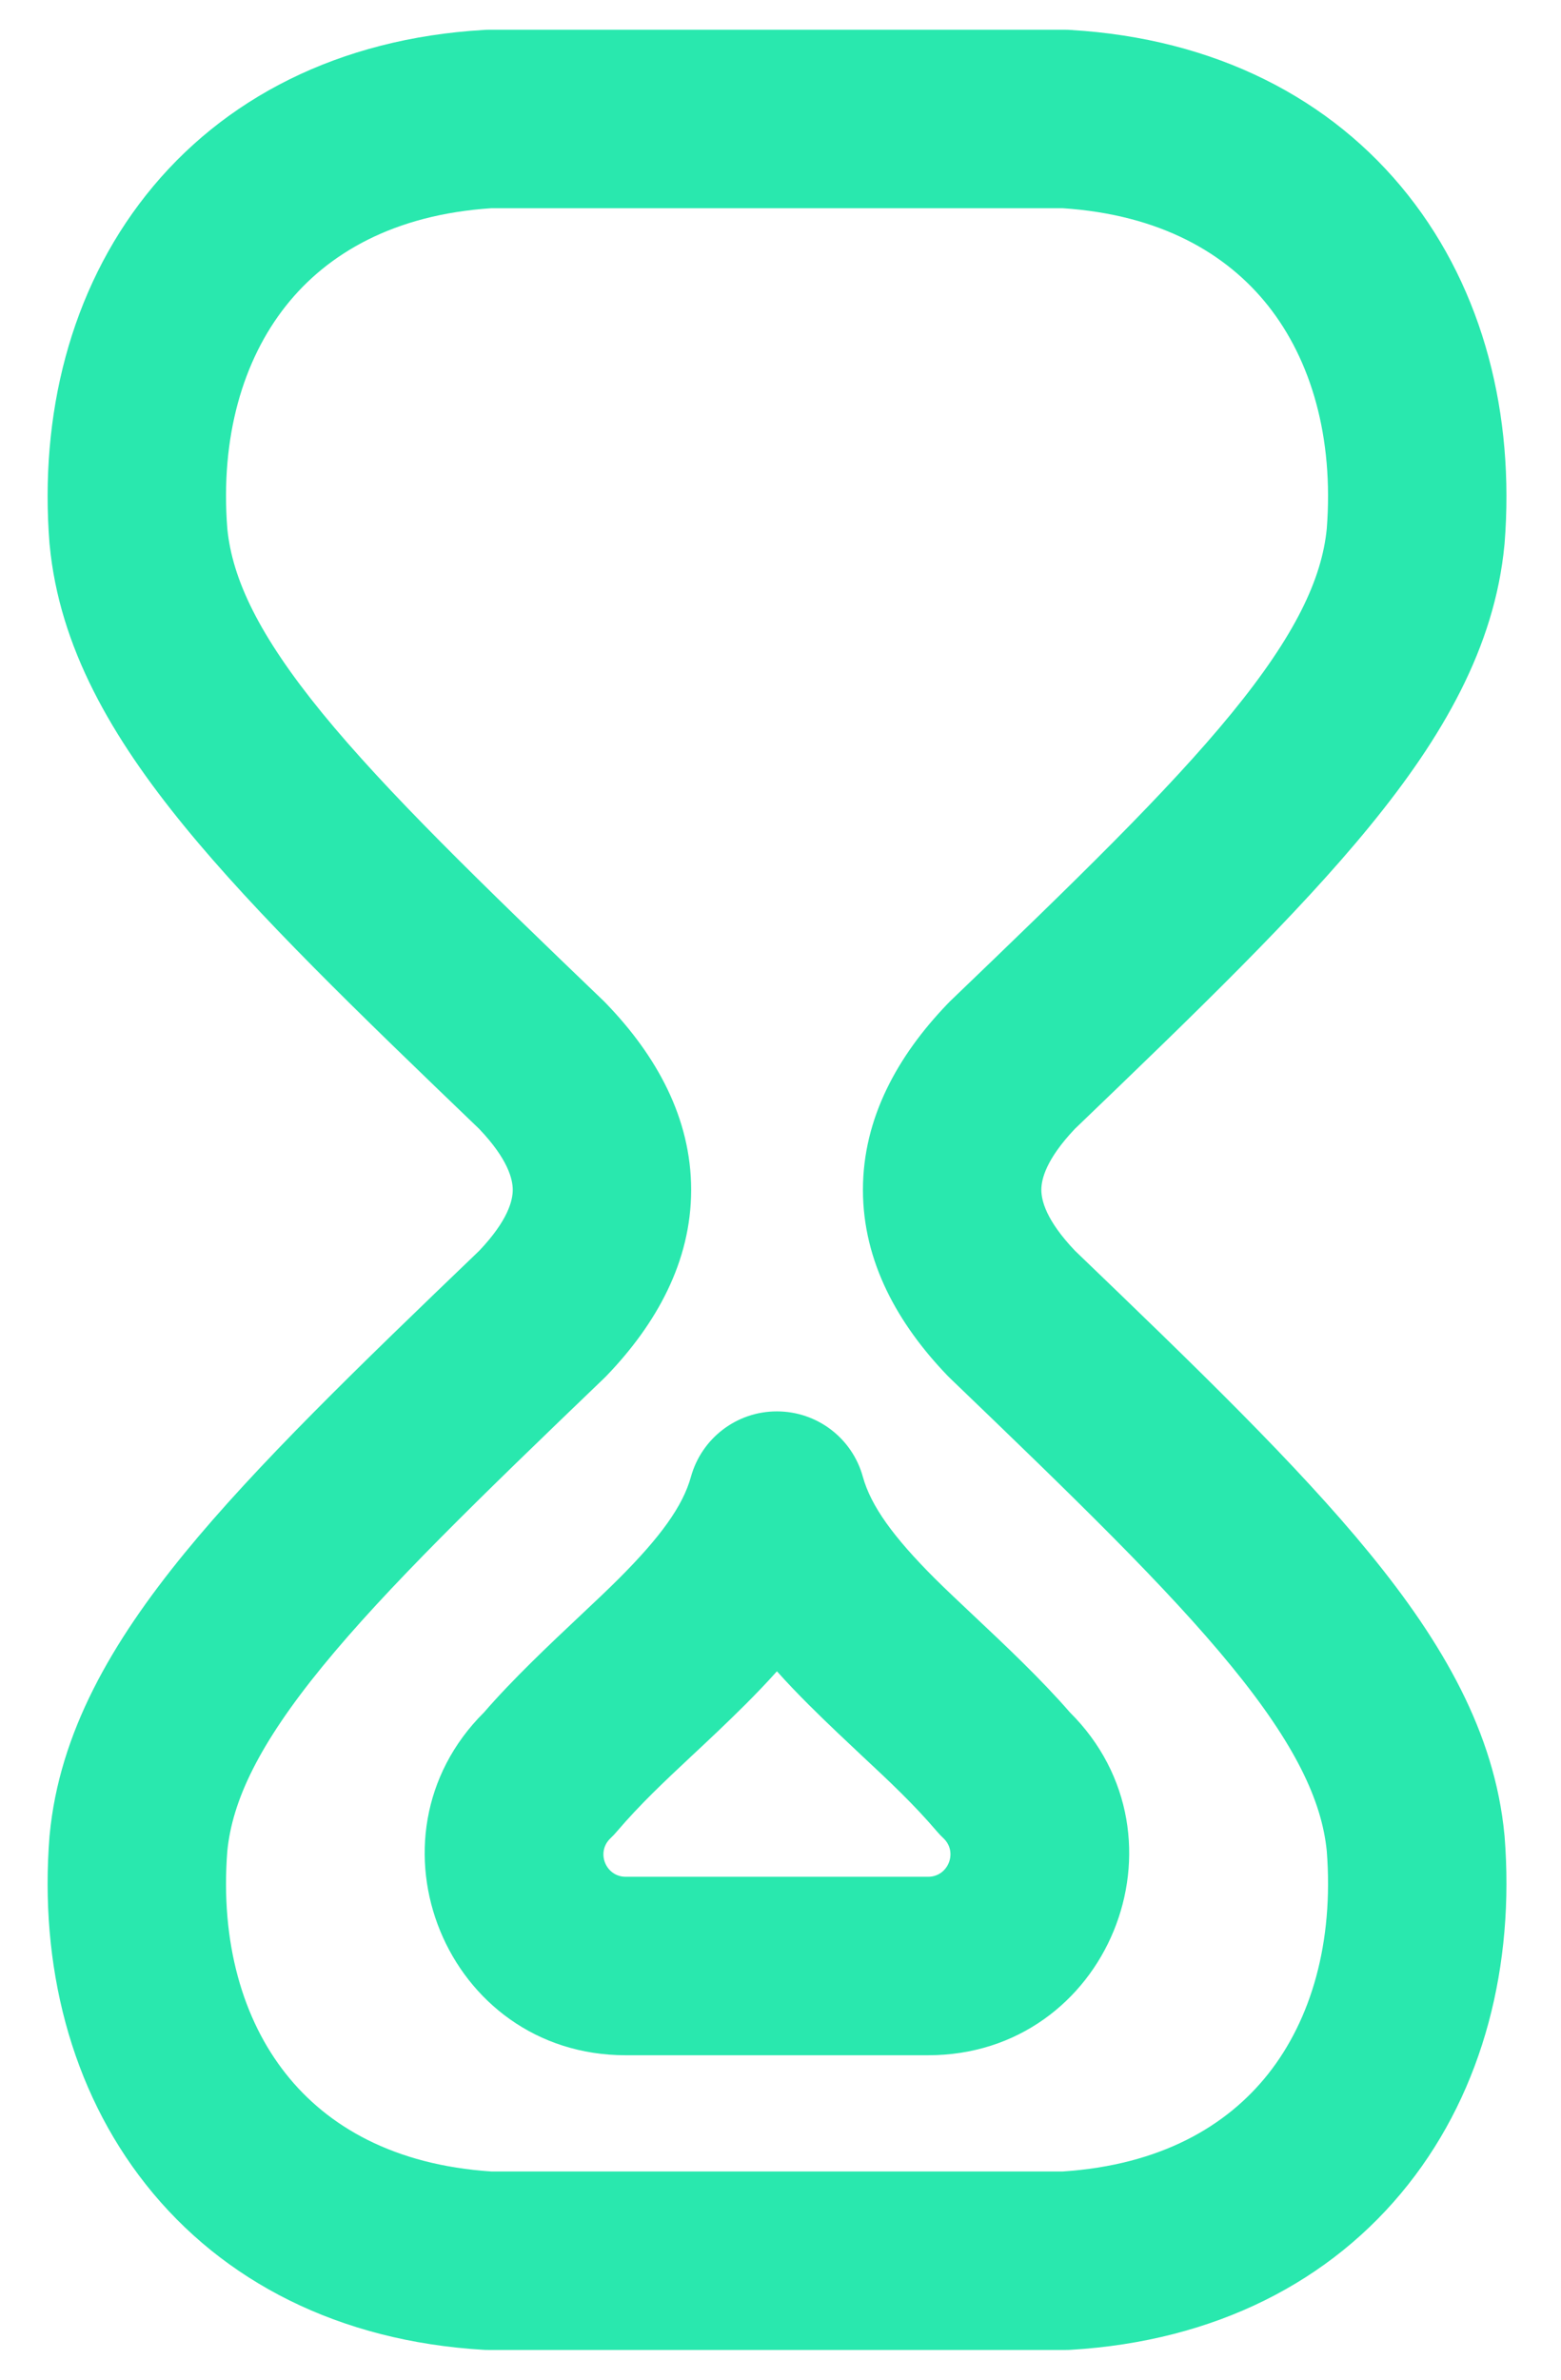 <svg xmlns="http://www.w3.org/2000/svg" width="21" height="32" viewBox="0 0 21 32" fill="none"><path fill-rule="evenodd" clip-rule="evenodd" d="M6.502 0.403C6.525 0.401 6.549 0.4 6.573 0.4H14.333C14.357 0.4 14.381 0.401 14.405 0.403C16.343 0.518 17.91 1.32 18.942 2.623C19.962 3.91 20.377 5.581 20.241 7.309L20.239 7.328L20.239 7.328C20.108 8.705 19.406 9.913 18.427 11.11C17.456 12.298 16.093 13.612 14.46 15.18C14.071 15.591 14.009 15.859 14.009 15.999C14.009 16.14 14.07 16.407 14.461 16.818C16.094 18.387 17.456 19.702 18.427 20.89C19.406 22.088 20.108 23.296 20.239 24.673L20.241 24.692L20.241 24.692C20.377 26.42 19.962 28.091 18.942 29.378C17.91 30.681 16.343 31.483 14.405 31.598C14.381 31.6 14.357 31.6 14.333 31.6H6.573C6.549 31.6 6.525 31.6 6.502 31.598C4.564 31.483 2.997 30.681 1.965 29.378C0.945 28.091 0.529 26.421 0.666 24.692L0.668 24.673L0.668 24.673C0.799 23.296 1.501 22.088 2.479 20.89C3.451 19.702 4.813 18.387 6.447 16.819C6.837 16.408 6.898 16.14 6.898 16C6.898 15.86 6.837 15.591 6.447 15.181C4.813 13.612 3.451 12.298 2.48 11.11C1.501 9.913 0.799 8.705 0.668 7.328L0.666 7.309L0.666 7.309C0.529 5.58 0.945 3.91 1.965 2.623C2.997 1.32 4.564 0.518 6.502 0.403ZM6.61 2.8C5.302 2.886 4.406 3.406 3.846 4.113C3.269 4.841 2.962 5.877 3.058 7.109C3.125 7.788 3.482 8.544 4.337 9.591C5.201 10.647 6.451 11.857 8.128 13.467C8.14 13.479 8.151 13.49 8.162 13.502C8.827 14.193 9.298 15.031 9.298 16C9.298 16.968 8.827 17.806 8.162 18.498C8.151 18.509 8.14 18.521 8.128 18.532C6.451 20.142 5.201 21.353 4.338 22.409C3.482 23.456 3.125 24.213 3.058 24.892C2.962 26.124 3.269 27.16 3.846 27.887C4.406 28.595 5.302 29.114 6.61 29.2H14.296C15.606 29.114 16.501 28.595 17.061 27.888C17.637 27.16 17.944 26.125 17.849 24.892C17.782 24.213 17.425 23.456 16.569 22.409C15.706 21.353 14.456 20.142 12.78 18.532C12.768 18.521 12.757 18.509 12.746 18.498C12.081 17.806 11.609 16.969 11.609 16C11.609 15.031 12.08 14.194 12.744 13.502C12.755 13.49 12.767 13.479 12.778 13.467C14.456 11.857 15.705 10.647 16.569 9.591C17.425 8.544 17.782 7.788 17.849 7.109C17.944 5.876 17.637 4.841 17.061 4.113C16.501 3.406 15.606 2.886 14.296 2.8H6.61ZM10.452 18.979C10.992 18.979 11.465 19.339 11.608 19.859C11.717 20.252 12.018 20.668 12.576 21.226C12.724 21.373 12.905 21.543 13.101 21.728C13.519 22.121 14.006 22.58 14.393 23.026C16.091 24.713 14.903 27.637 12.487 27.637H8.417C6.001 27.637 4.813 24.713 6.512 23.026C6.899 22.579 7.387 22.12 7.804 21.727C8 21.543 8.18 21.373 8.327 21.226C8.885 20.668 9.186 20.253 9.295 19.859C9.439 19.339 9.912 18.978 10.452 18.979ZM9.304 23.613C8.938 23.956 8.614 24.259 8.299 24.628C8.272 24.66 8.243 24.691 8.212 24.72C8.015 24.907 8.148 25.237 8.417 25.237H12.487C12.756 25.237 12.889 24.906 12.693 24.72C12.662 24.691 12.633 24.661 12.606 24.629C12.291 24.26 11.968 23.957 11.601 23.615C11.38 23.407 11.142 23.185 10.88 22.924C10.74 22.784 10.595 22.634 10.452 22.474C10.309 22.634 10.164 22.784 10.024 22.924C9.763 23.184 9.526 23.406 9.304 23.613Z" fill="#29E8AE"></path></svg>